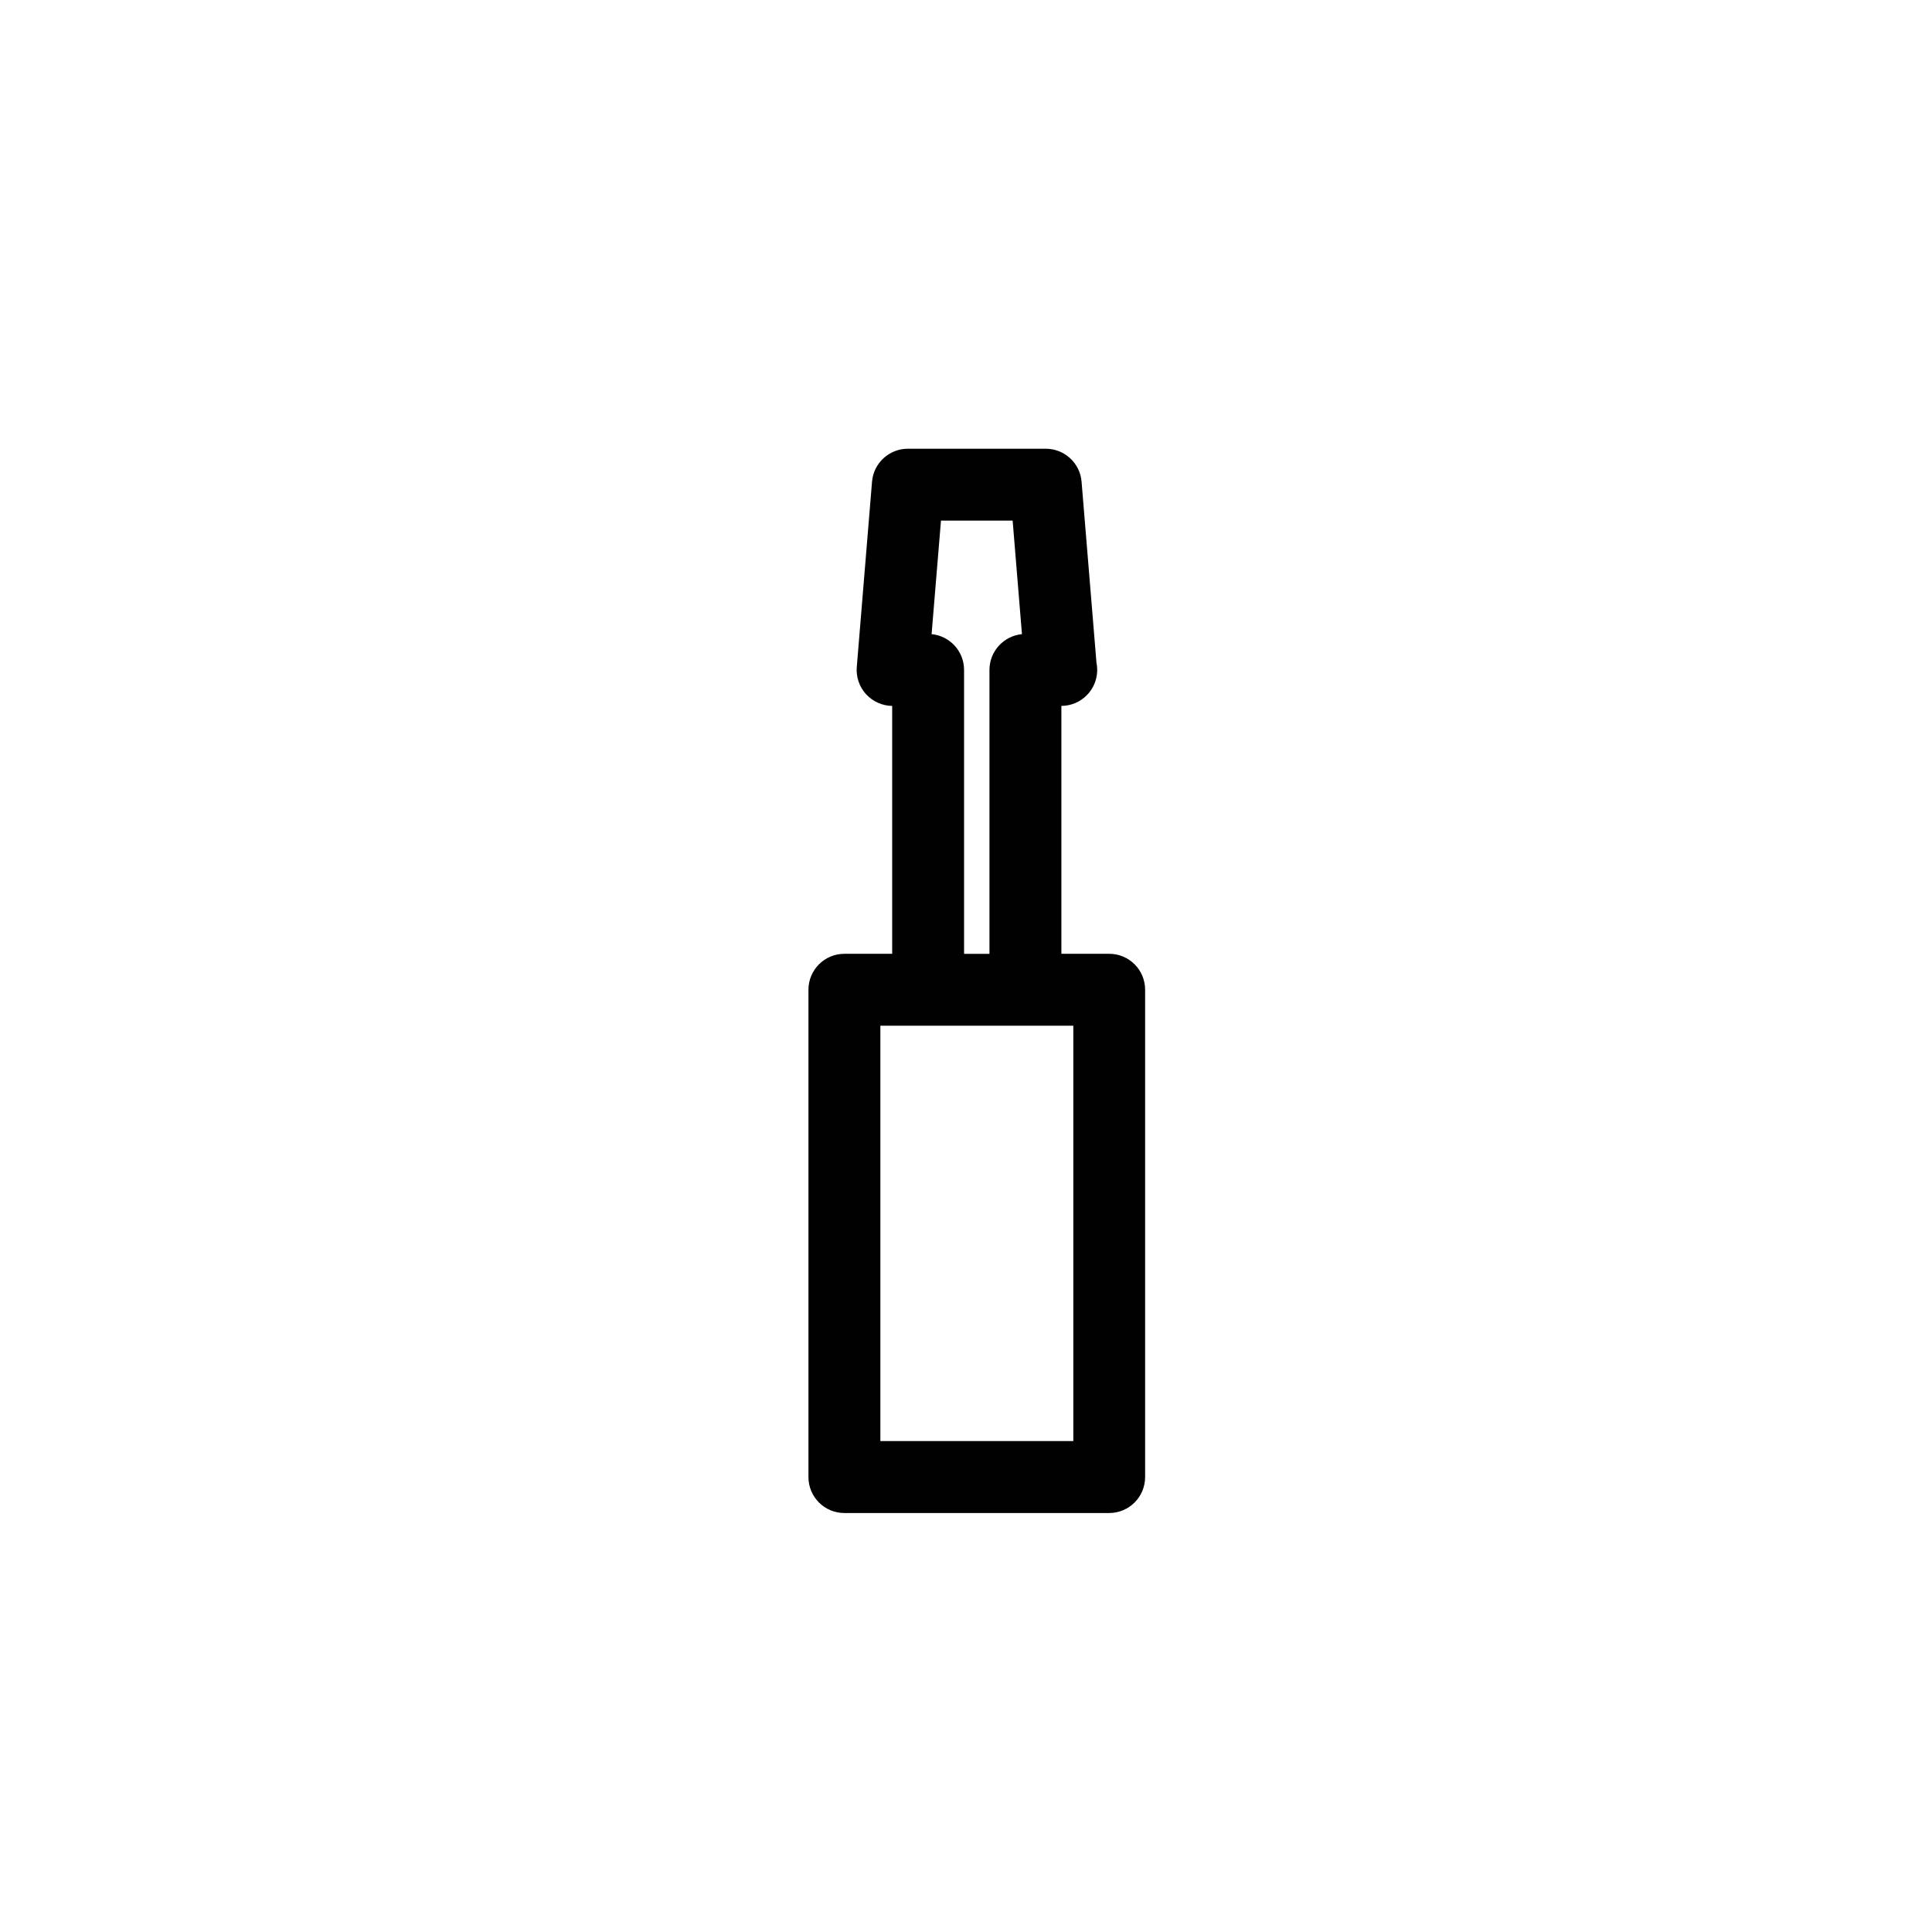<?xml version="1.0" encoding="utf-8"?>
<!-- Generator: Adobe Illustrator 16.0.4, SVG Export Plug-In . SVG Version: 6.00 Build 0)  -->
<!DOCTYPE svg PUBLIC "-//W3C//DTD SVG 1.1//EN" "http://www.w3.org/Graphics/SVG/1.1/DTD/svg11.dtd">
<svg version="1.1" id="Capa_1" xmlns="http://www.w3.org/2000/svg" xmlns:xlink="http://www.w3.org/1999/xlink" x="0px" y="0px"
	 width="100px" height="100px" viewBox="0 0 100 100" enable-background="new 0 0 100 100" xml:space="preserve">
<path fill="#010101" d="M57.412,49.368h-2.475V36.537c1.023-0.004,1.854-0.835,1.854-1.86c0-0.133-0.014-0.264-0.039-0.389
	l-0.77-9.354c-0.078-0.965-0.885-1.708-1.854-1.708H46.99c-0.967,0-1.775,0.743-1.854,1.708l-0.789,9.59
	c-0.043,0.519,0.133,1.031,0.484,1.413c0.35,0.377,0.836,0.595,1.348,0.601v12.831h-2.475c-1.027,0-1.859,0.834-1.859,1.861v25.223
	c0,1.029,0.832,1.861,1.859,1.861h13.707c1.028,0,1.86-0.832,1.86-1.861V51.229C59.273,50.202,58.441,49.368,57.412,49.368z
	 M48.705,26.947h3.709l0.482,5.876c-0.943,0.092-1.682,0.886-1.682,1.854V49.37h-1.314V34.676c0-0.968-0.736-1.761-1.681-1.853
	L48.705,26.947z M55.555,74.59h-0.002h-9.986v-21.5h2.475h5.035h2.478V74.59z"/>
</svg>
